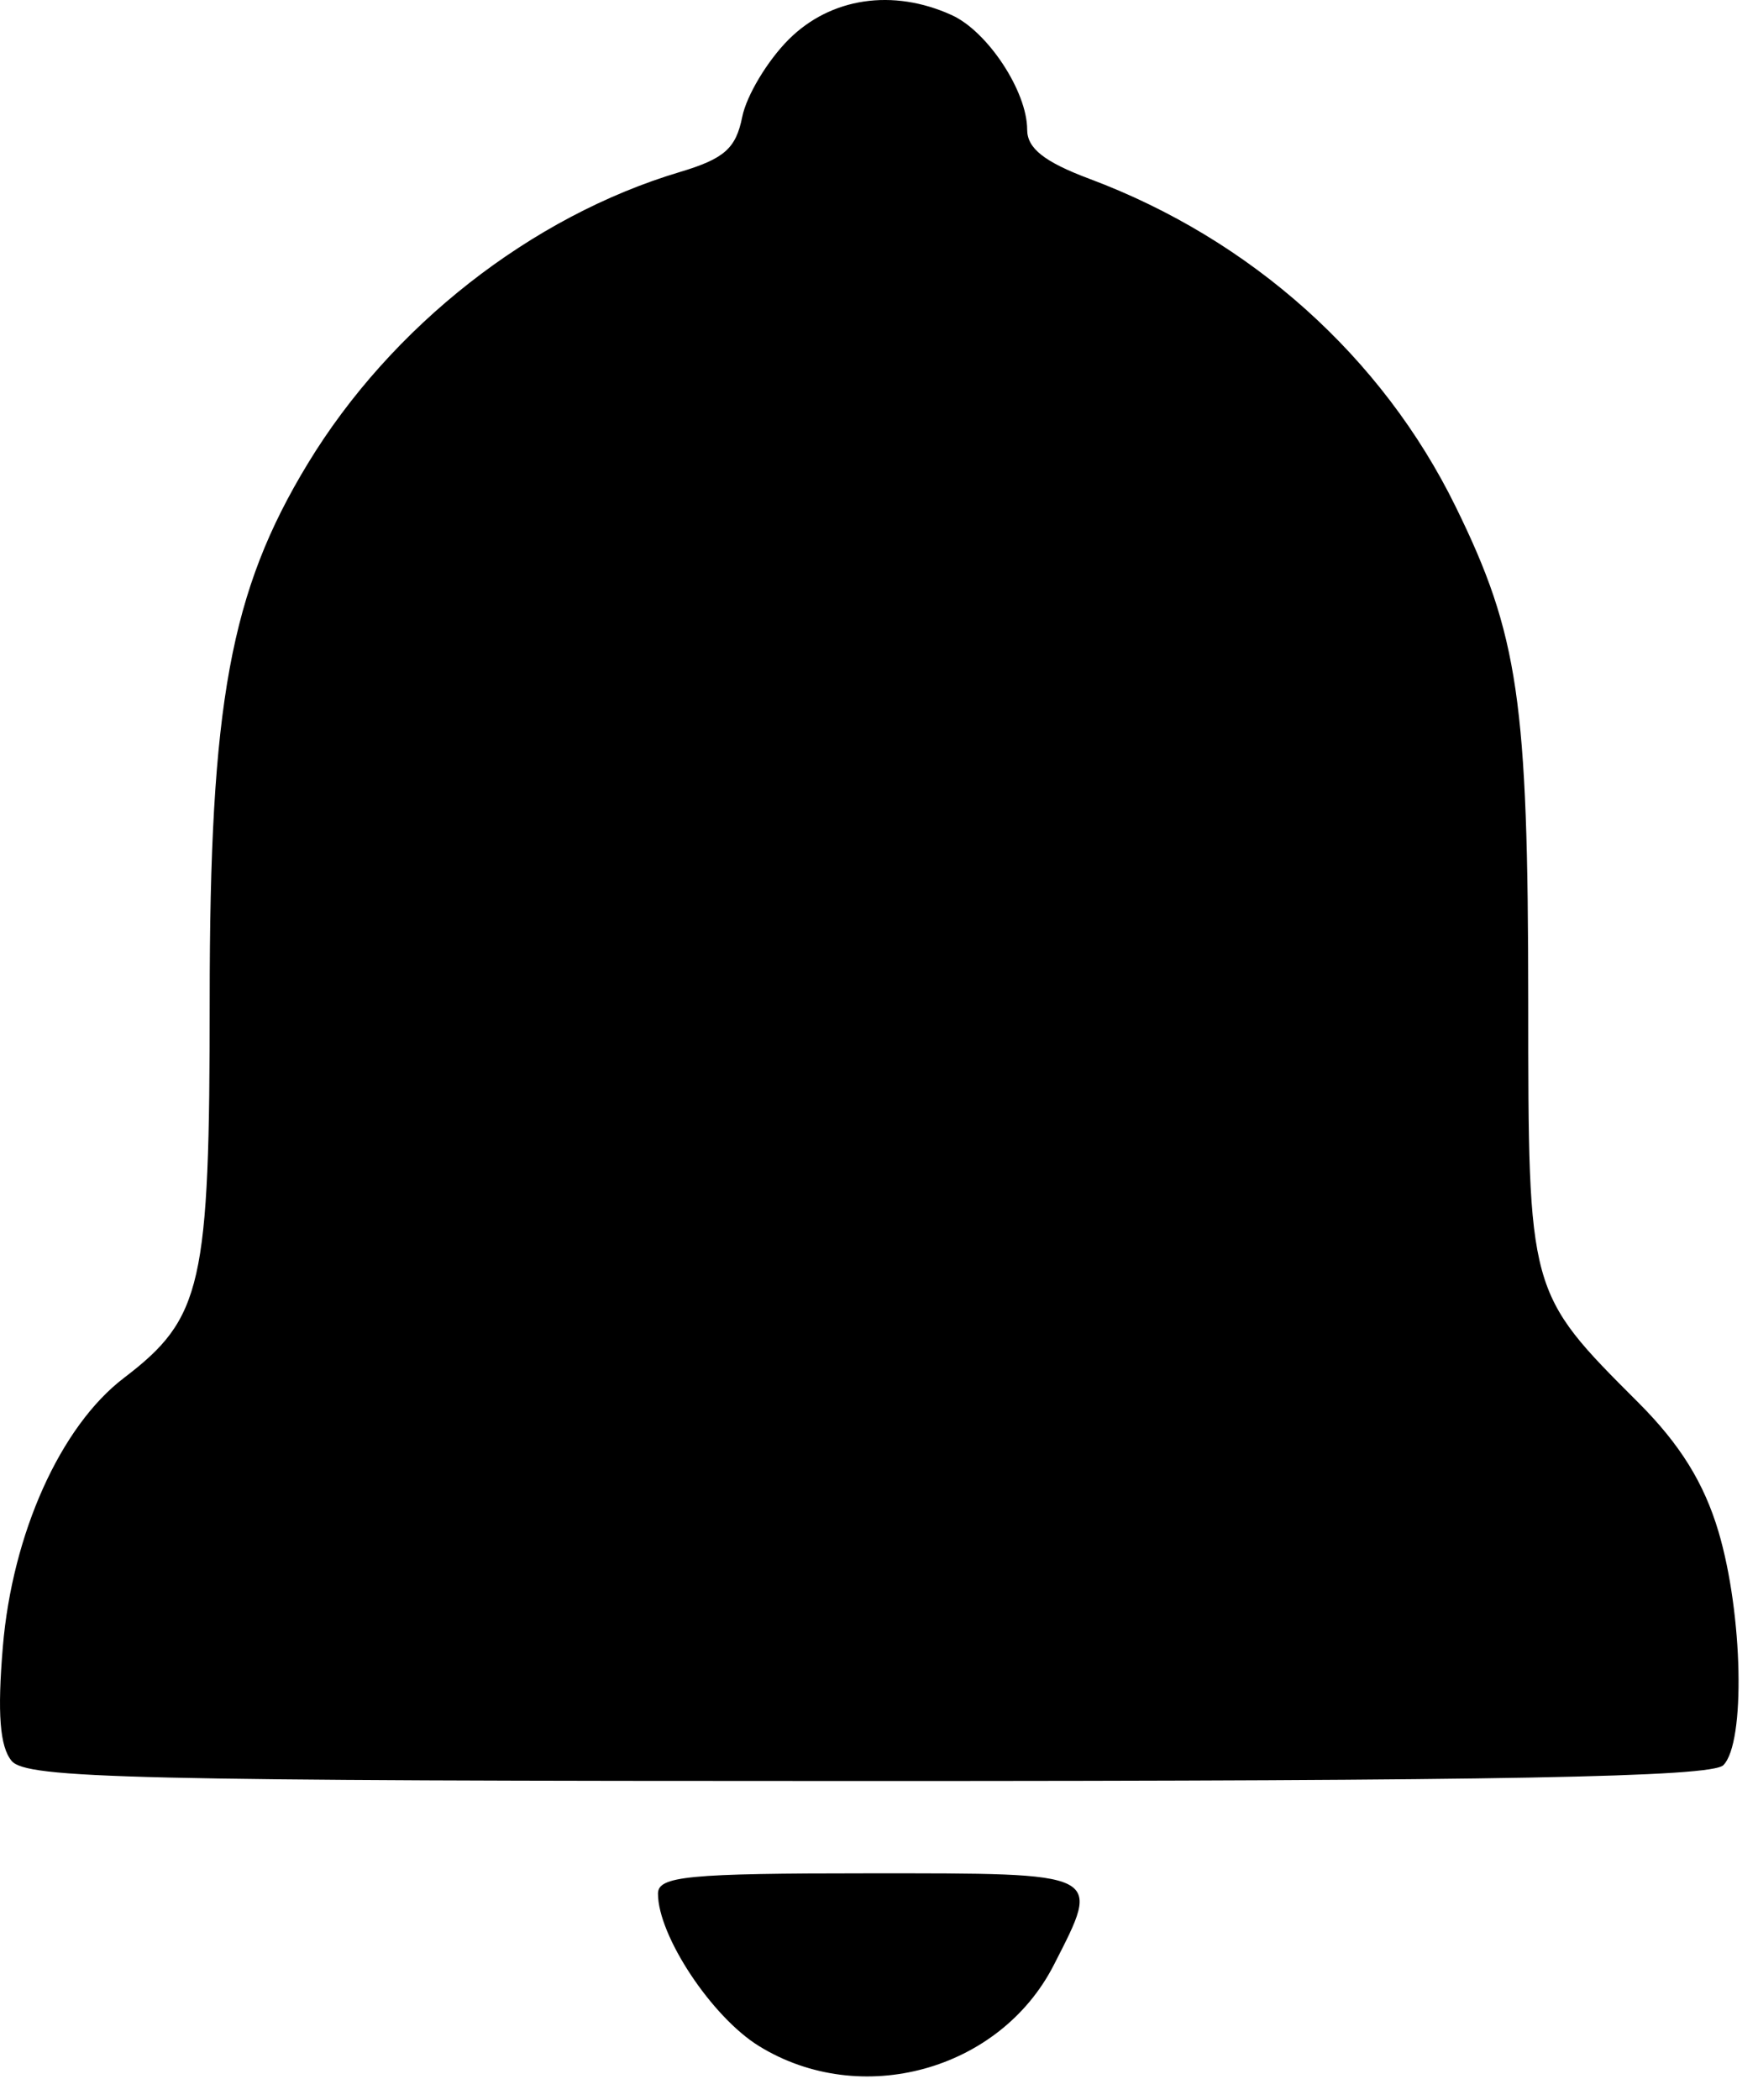 <svg width="36" height="43" viewBox="0 0 36 43" fill="none" xmlns="http://www.w3.org/2000/svg">
<path fill-rule="evenodd" clip-rule="evenodd" d="M16.15 0.809C15.714 1.245 15.286 1.959 15.199 2.395C15.069 3.041 14.832 3.25 13.919 3.523C10.879 4.432 8.012 6.679 6.304 9.491C4.714 12.109 4.294 14.404 4.294 20.472C4.294 26.329 4.144 26.989 2.535 28.216C1.24 29.204 0.252 31.399 0.058 33.721C-0.056 35.081 -0.004 35.764 0.238 36.055C0.538 36.416 2.695 36.467 17.773 36.467C30.785 36.467 35.044 36.388 35.29 36.143C35.747 35.686 35.692 33.049 35.191 31.361C34.894 30.363 34.404 29.573 33.55 28.719C31.288 26.457 31.296 26.486 31.295 20.506C31.293 14.352 31.095 12.996 29.808 10.373C28.305 7.308 25.618 4.901 22.316 3.664C21.386 3.316 21.034 3.038 21.034 2.654C21.034 1.872 20.226 0.645 19.491 0.31C18.285 -0.24 17.008 -0.049 16.15 0.809ZM13.474 38.773C13.474 39.634 14.573 41.295 15.539 41.892C17.625 43.181 20.477 42.397 21.582 40.23C22.556 38.322 22.626 38.357 17.794 38.357C14.084 38.357 13.474 38.416 13.474 38.773Z" fill="black"/>
</svg>
